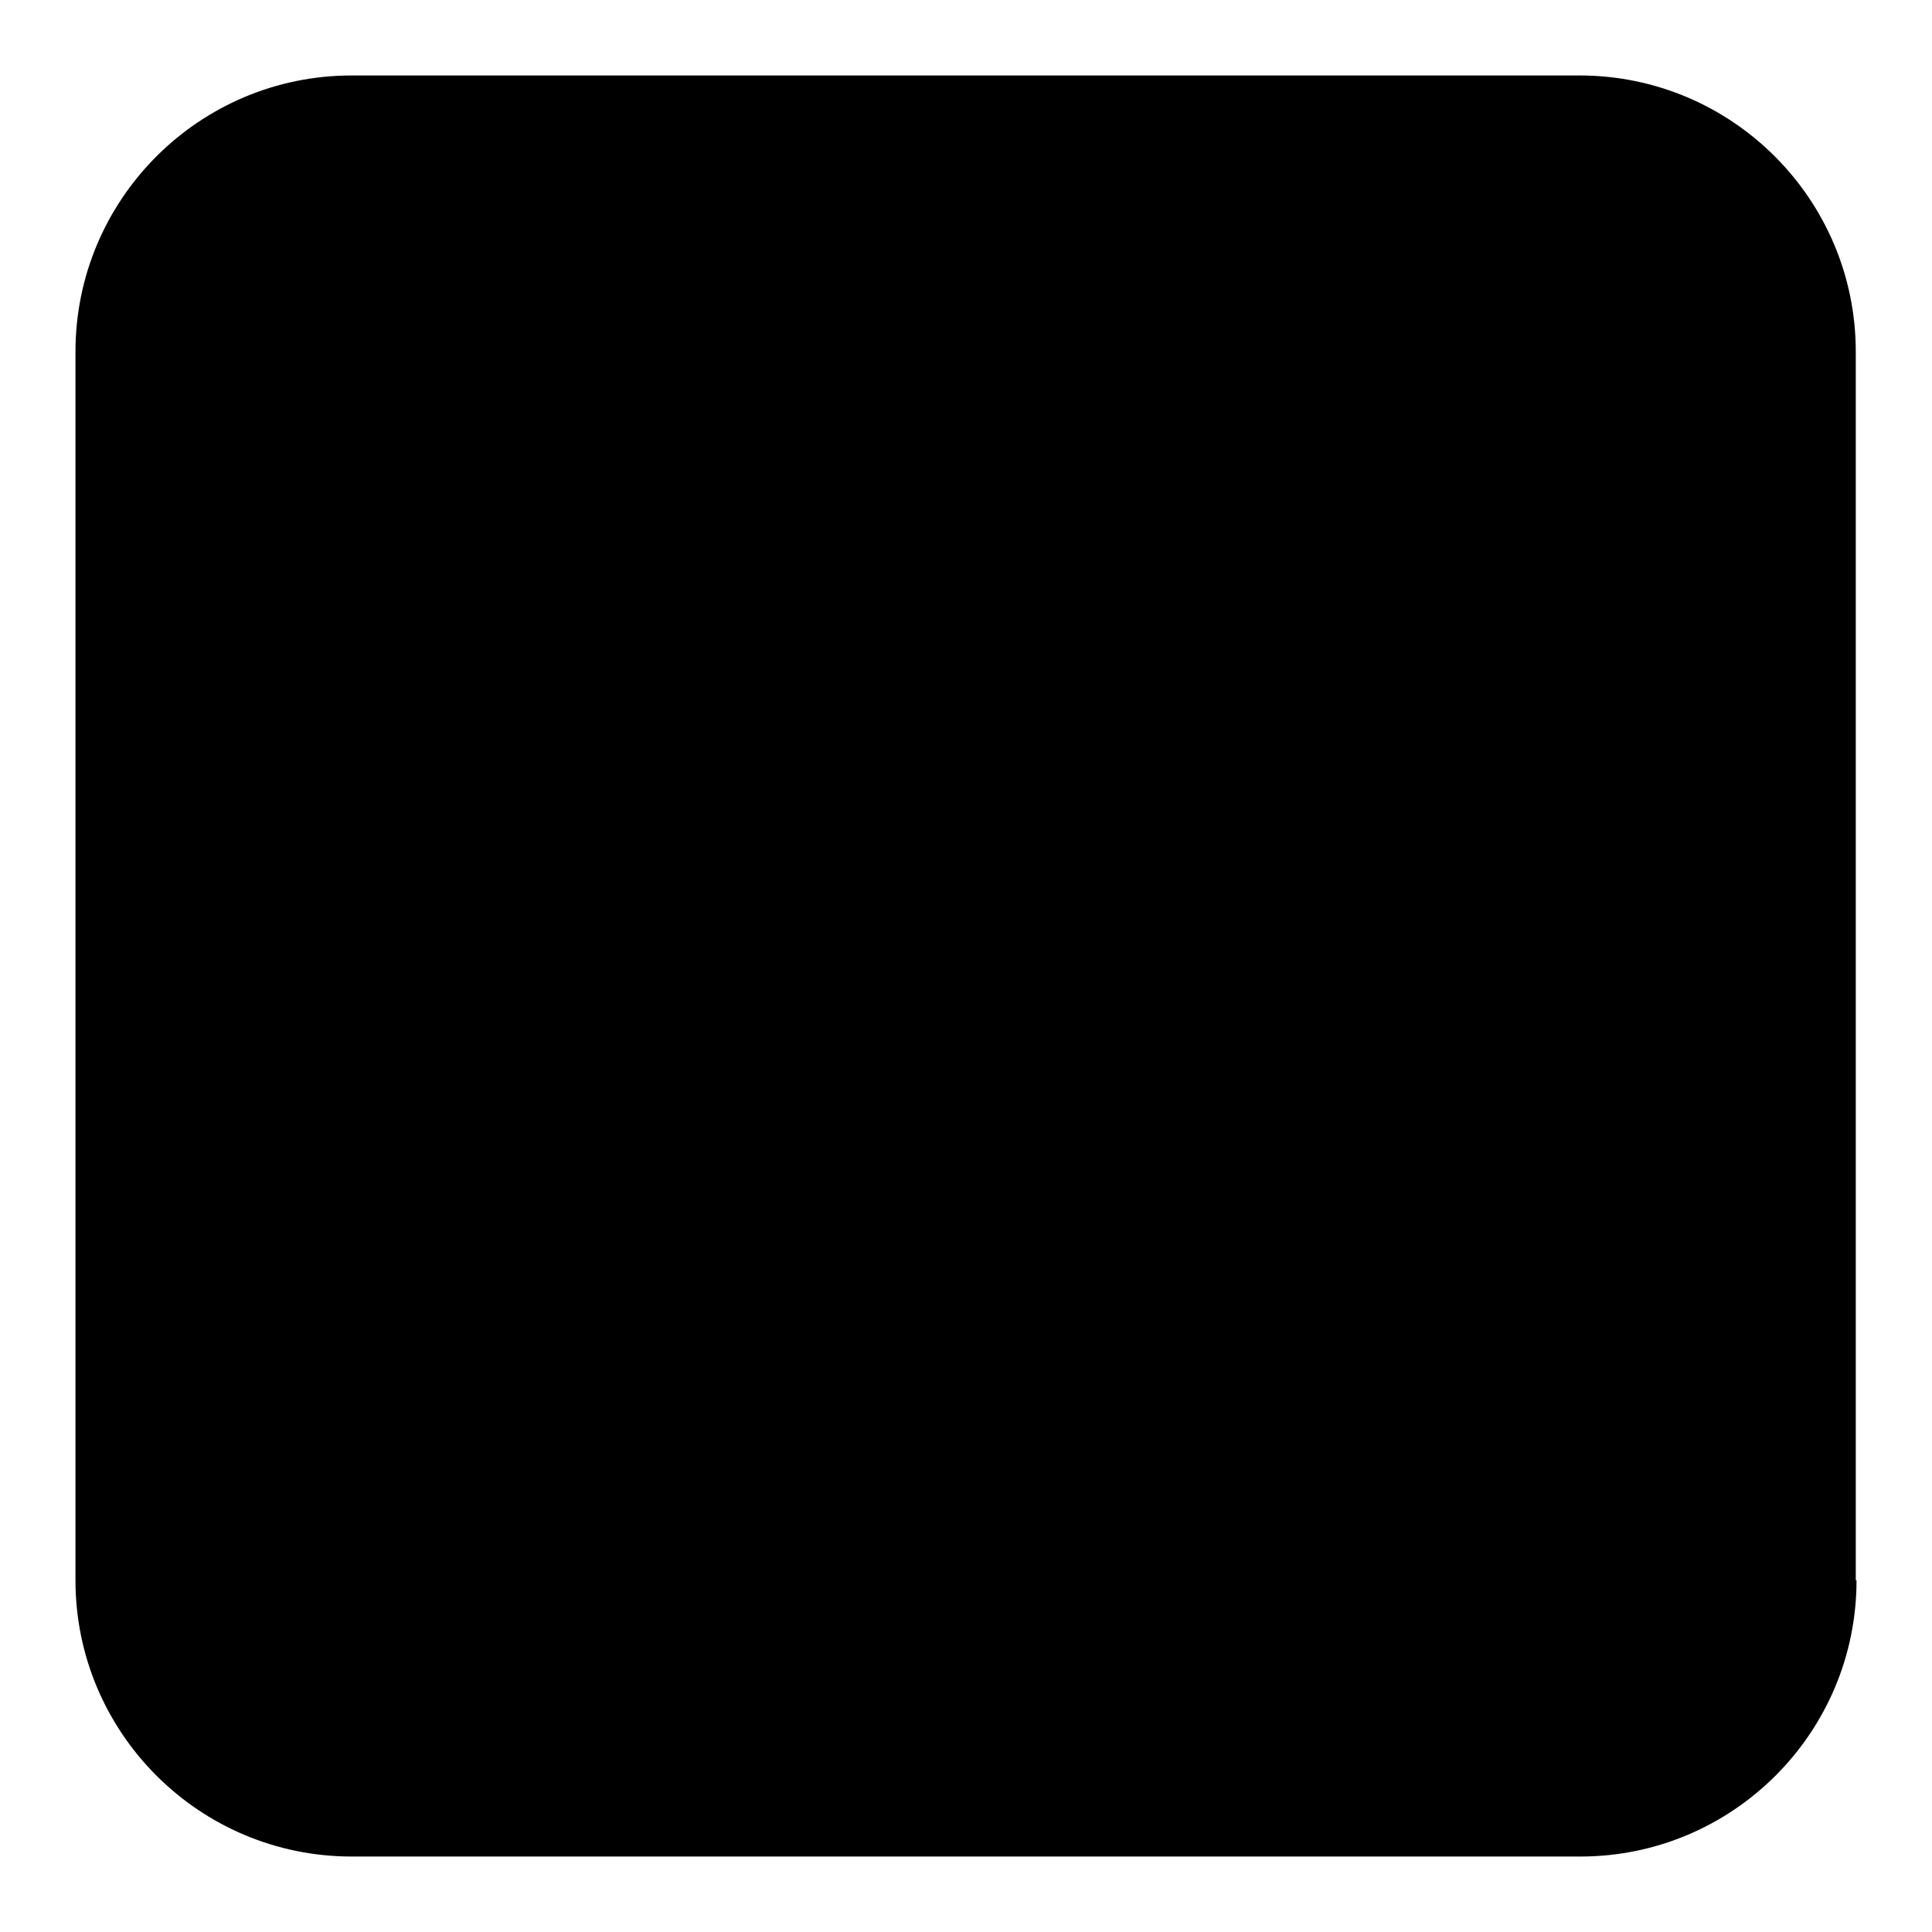 <?xml version="1.0" encoding="utf-8"?>
<!-- Svg Vector Icons : http://www.onlinewebfonts.com/icon -->
<!DOCTYPE svg PUBLIC "-//W3C//DTD SVG 1.1//EN" "http://www.w3.org/Graphics/SVG/1.1/DTD/svg11.dtd">
<svg version="1.1" xmlns="http://www.w3.org/2000/svg" xmlns:xlink="http://www.w3.org/1999/xlink" x="0px" y="0px" viewBox="0 0 256 256" enable-background="new 0 0 256 256" xml:space="preserve">
<g><g><path fill="#000000" d="M246,209.4c0,20.2-16.4,36.6-36.6,36.6H46.6C26.4,246,10,229.6,10,209.4V46.6C10,26.4,26.4,10,46.6,10h162.7c20.2,0,36.6,16.4,36.6,36.6V209.4z"/></g></g>
</svg>